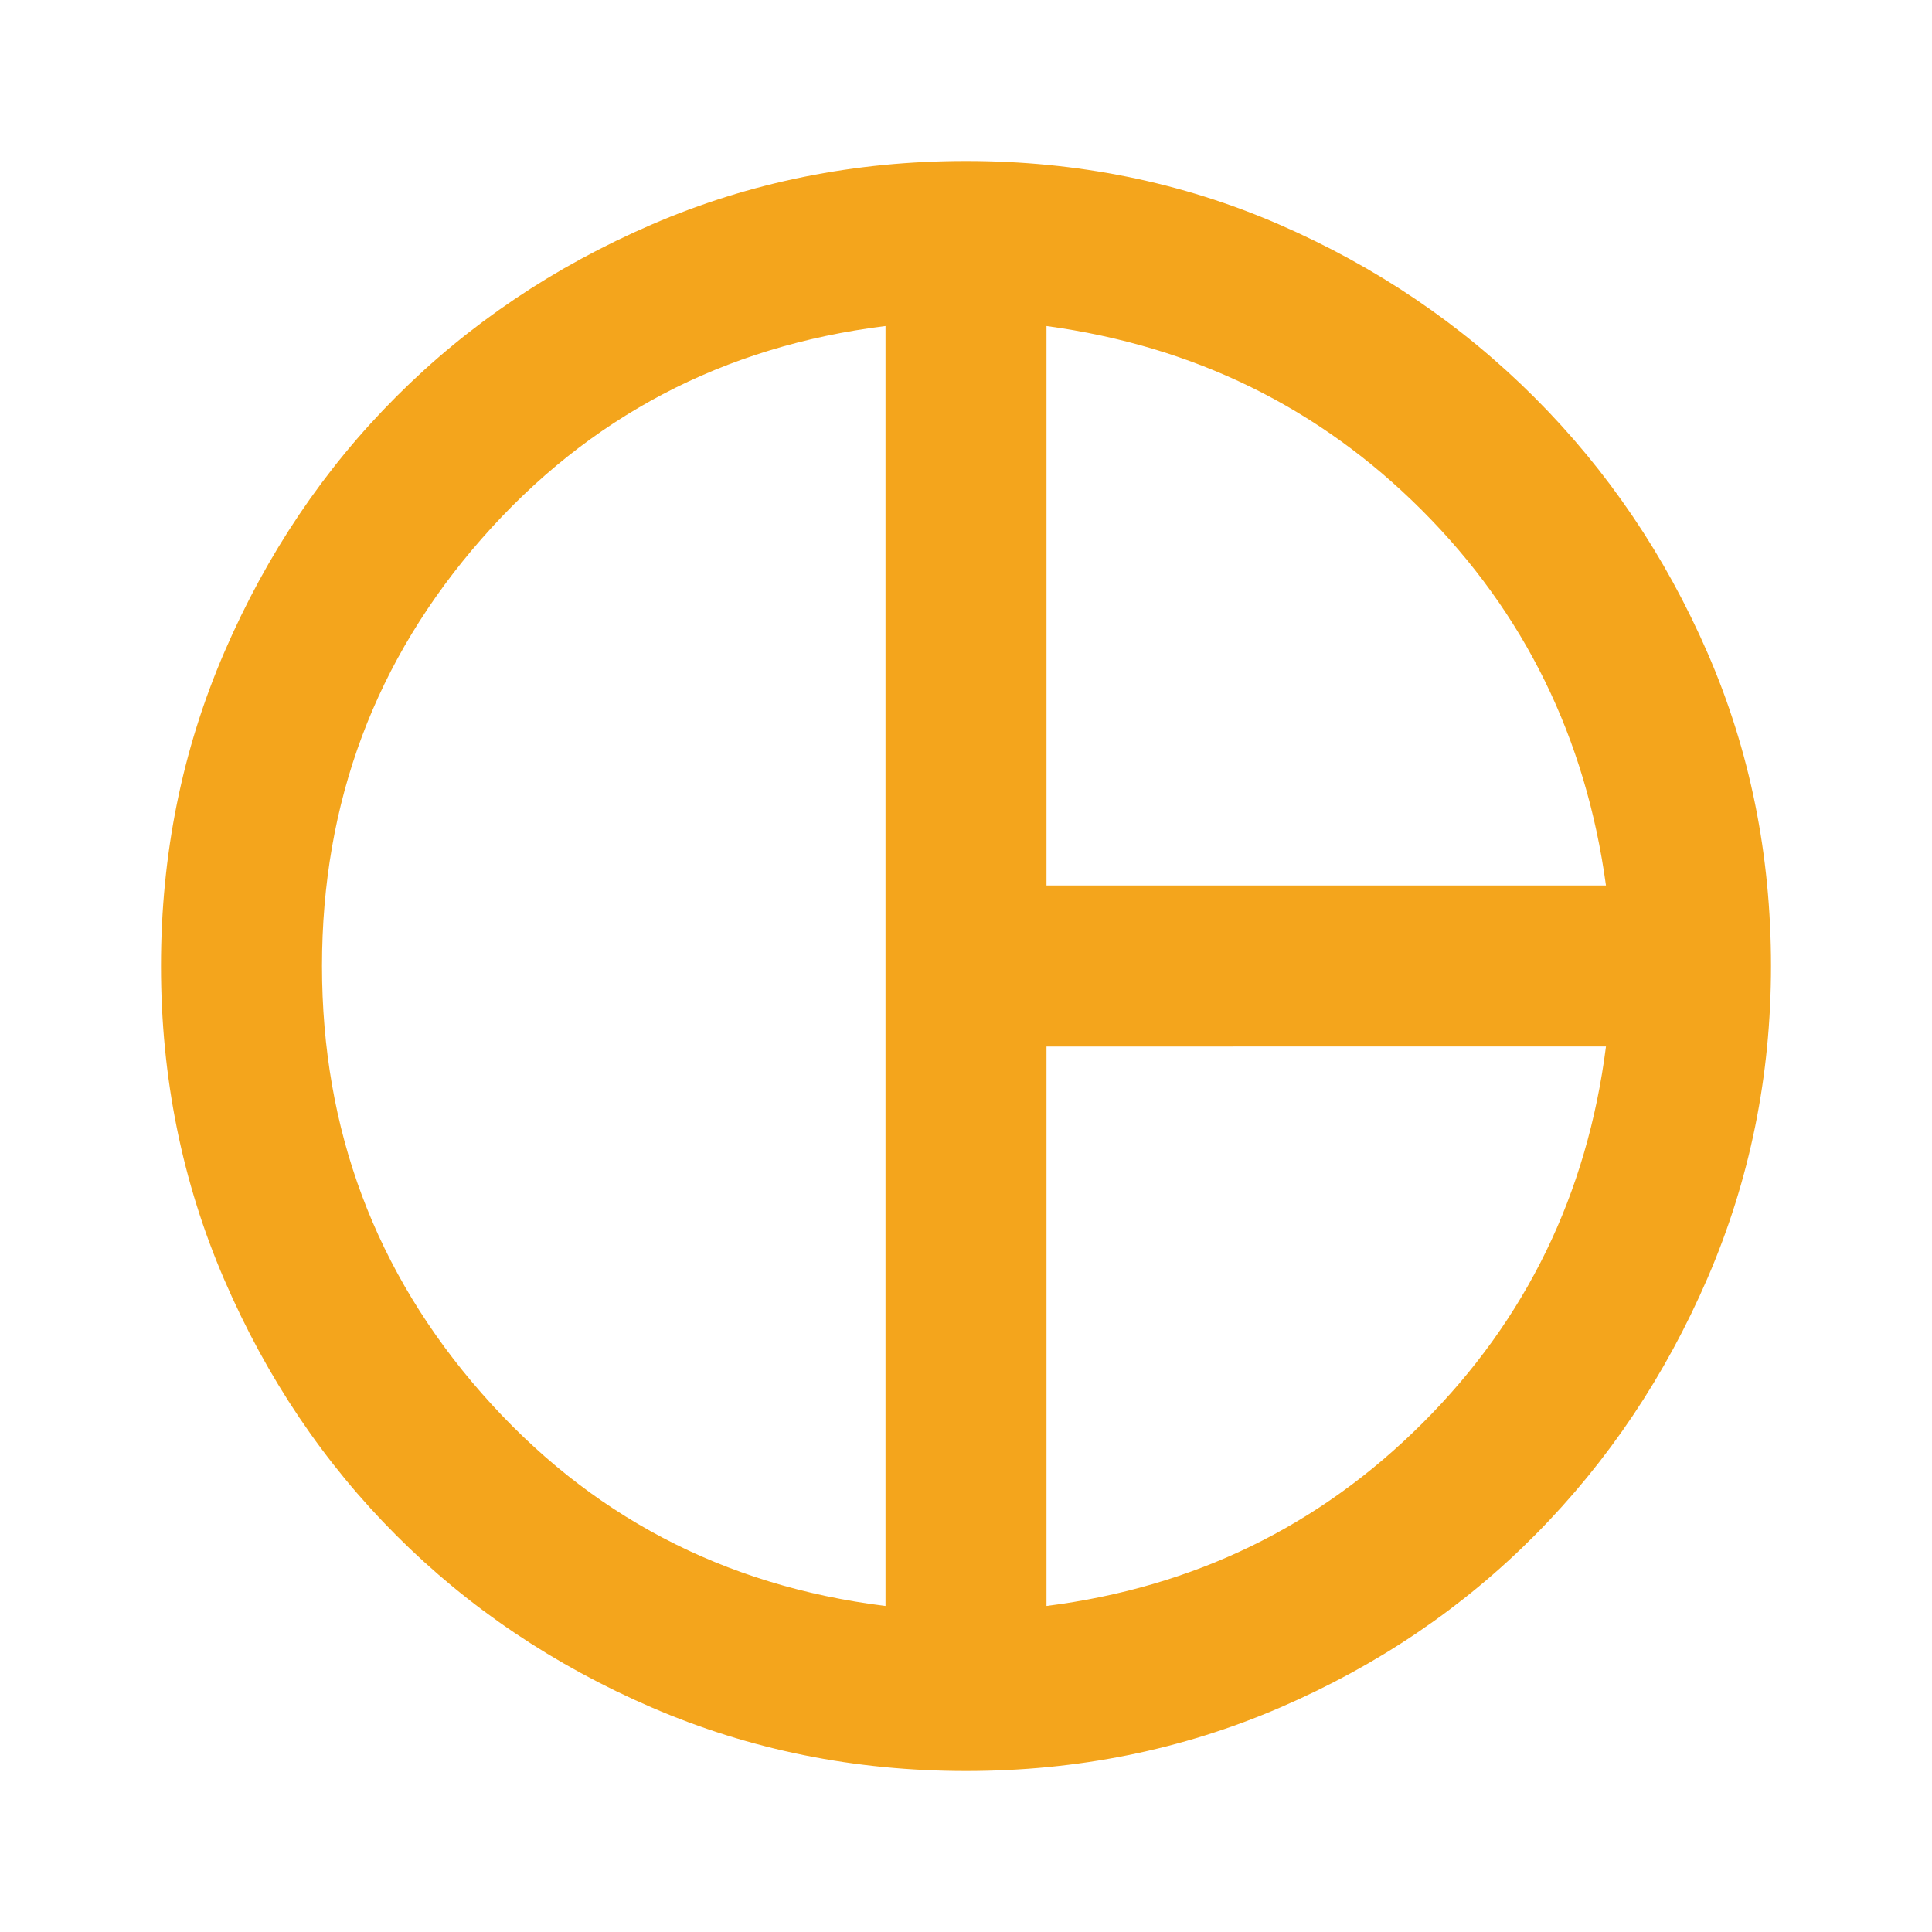 <svg xmlns="http://www.w3.org/2000/svg" height="24px" viewBox="0 -960 960 960" width="24px" fill="#F4A51C"><path d="M520-520h278q-15-110-91.5-186.5T520-798v278Zm-80 358v-636q-121 15-200.5 105.5T160-480q0 122 79.5 212.5T440-162Zm80 0q110-14 187-91t91-187H520v278Zm-40-318Zm0 400q-83 0-156-31.5T197-197q-54-54-85.5-127T80-480q0-83 31.5-156T197-763q54-54 127-85.5T480-880q83 0 155.5 31.5t127 86q54.5 54.5 86 127T880-480q0 82-31.5 155T763-197.5q-54 54.5-127 86T480-80Z"></path></svg>